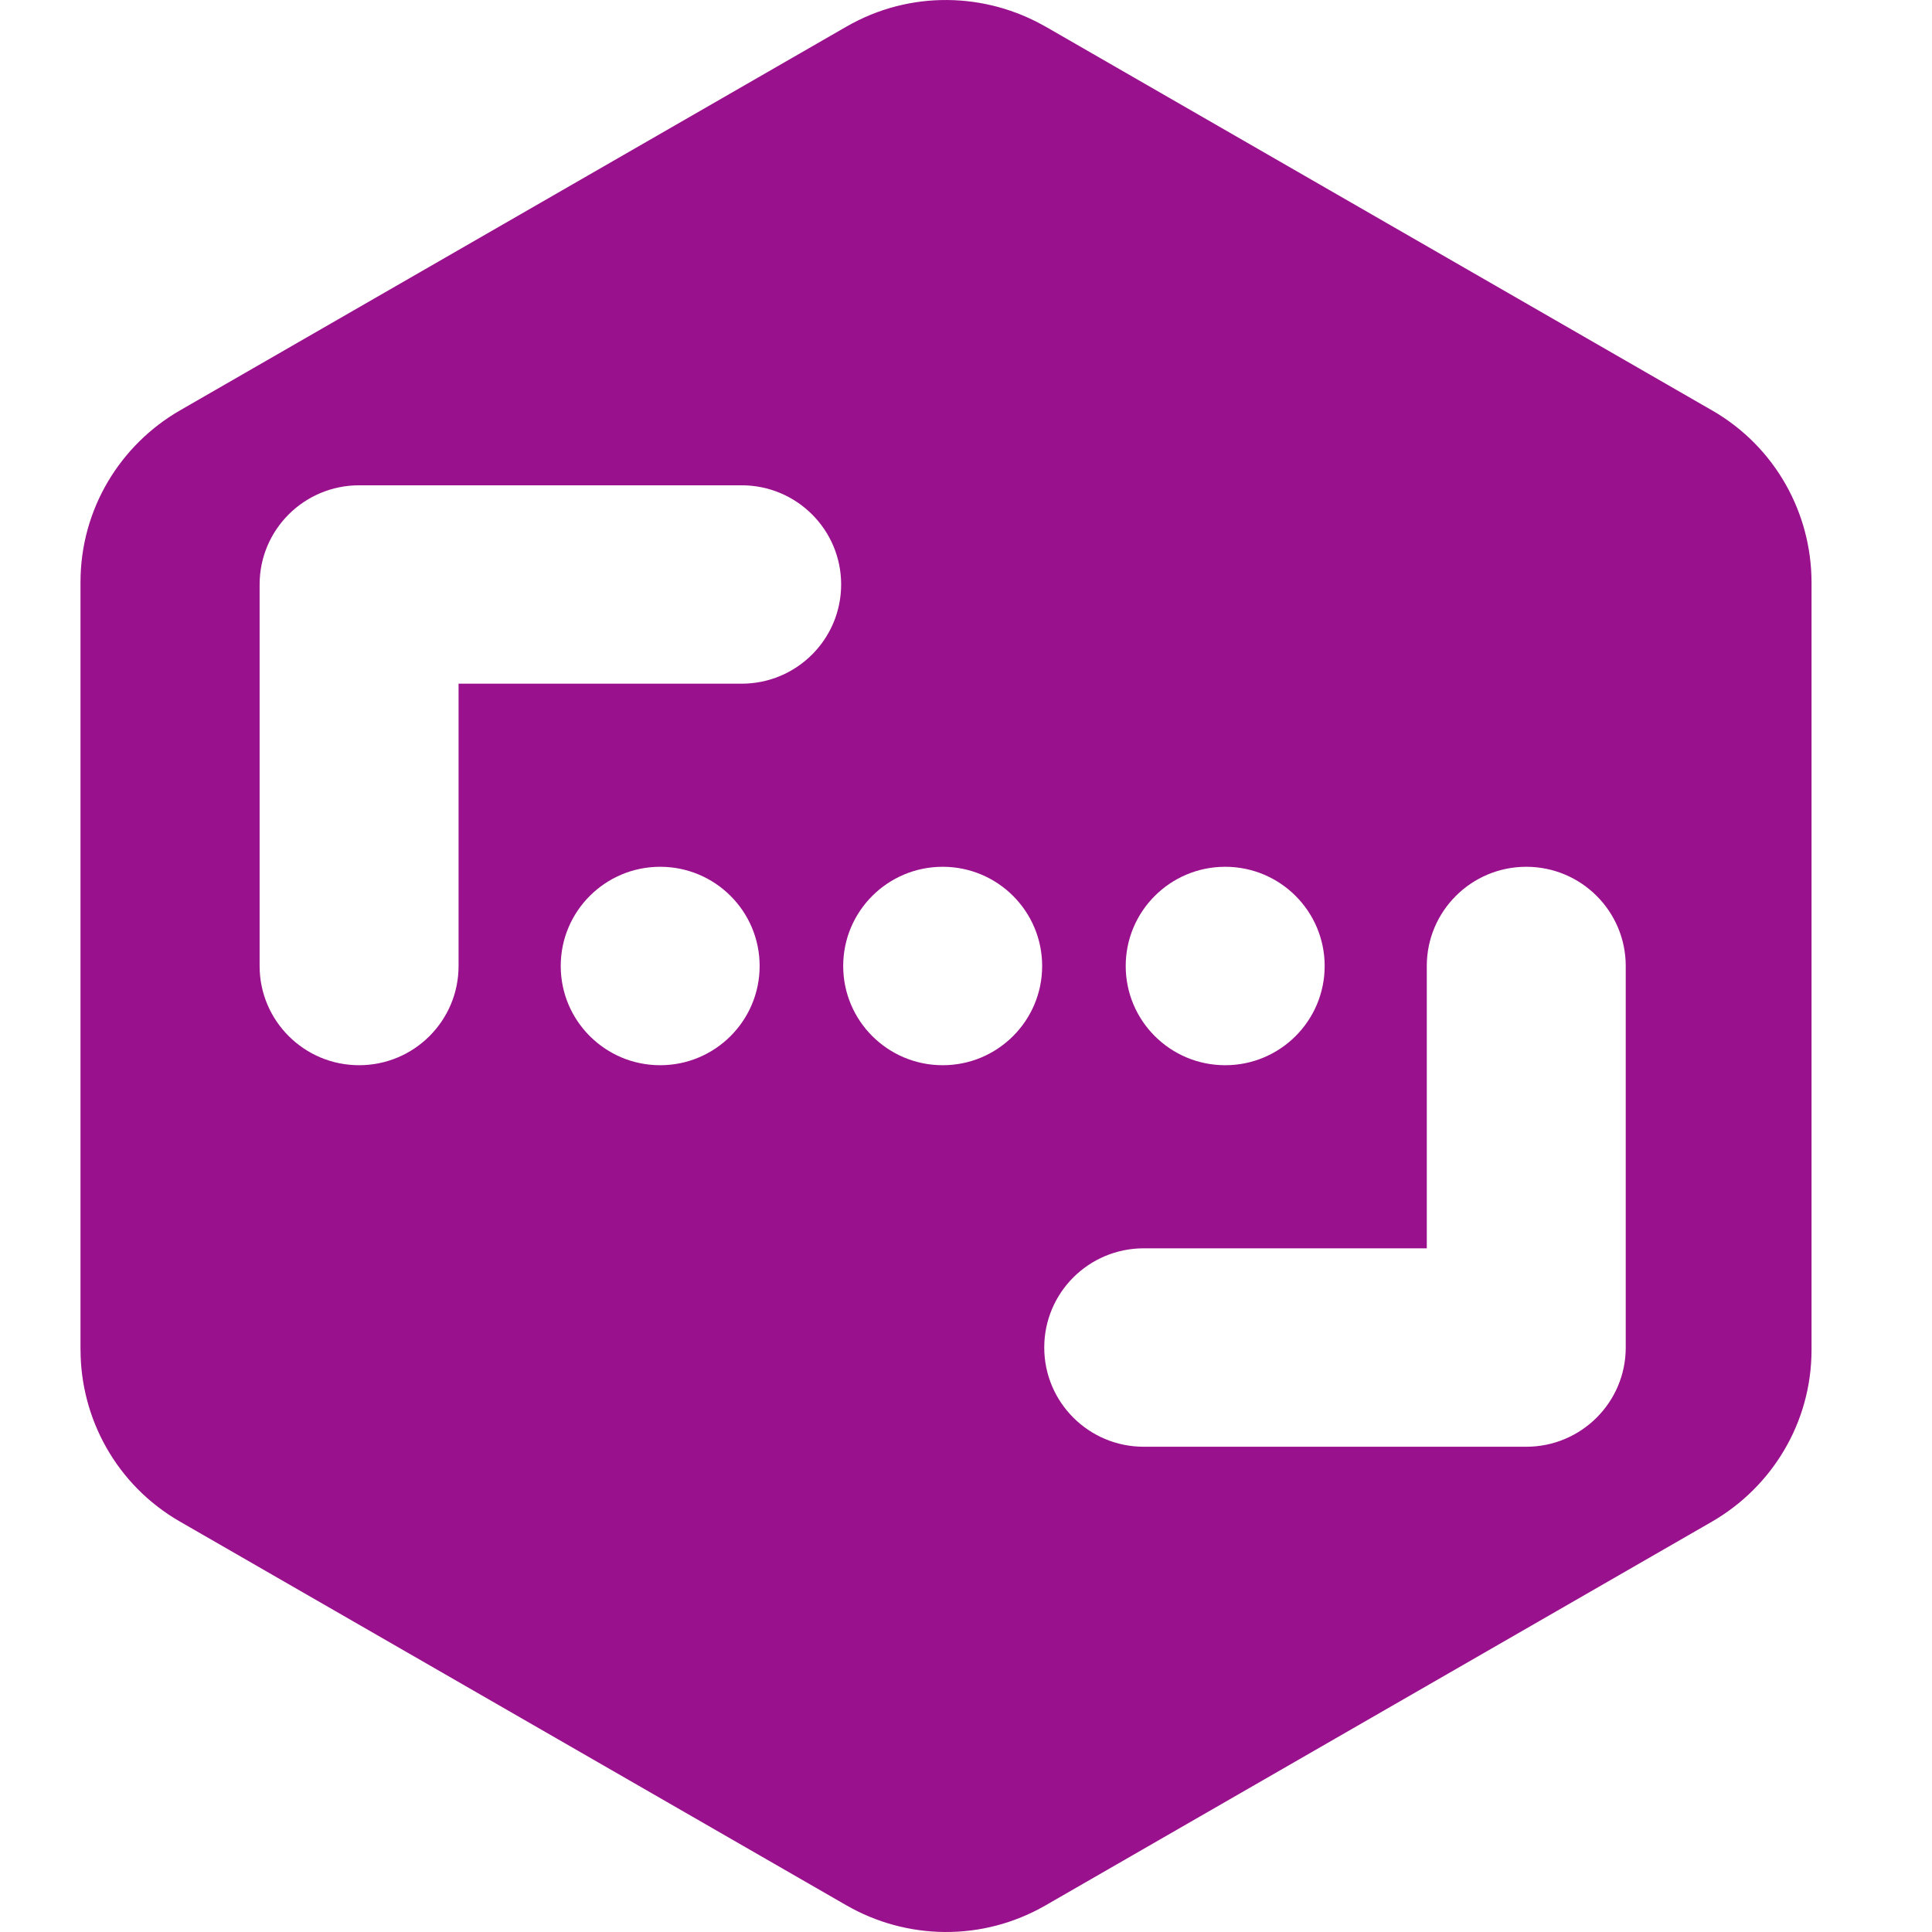 <svg width="48" height="48" viewBox="0 0 48 48" fill="none" xmlns="http://www.w3.org/2000/svg">
<path d="M40.391 33.479C40.391 34.84 39.284 35.944 37.92 35.944H28.416C27.05 35.944 25.944 34.84 25.944 33.479C25.944 32.117 27.05 31.014 28.416 31.014H35.448V24C35.448 22.639 36.554 21.535 37.92 21.535C39.284 21.535 40.391 22.639 40.391 24V33.479ZM23.421 26.465C22.055 26.465 20.949 25.361 20.949 24C20.949 22.639 22.055 21.535 23.421 21.535C24.786 21.535 25.892 22.639 25.892 24C25.892 25.361 24.786 26.465 23.421 26.465ZM18.426 16.986H11.393V24C11.393 25.361 10.287 26.465 8.922 26.465C7.557 26.465 6.45 25.361 6.45 24V14.521C6.45 13.16 7.557 12.057 8.922 12.057H18.426C19.791 12.057 20.898 13.16 20.898 14.521C20.898 15.882 19.791 16.986 18.426 16.986ZM16.402 26.465C15.037 26.465 13.931 25.361 13.931 24C13.931 22.639 15.037 21.535 16.402 21.535C17.766 21.535 18.873 22.639 18.873 24C18.873 25.361 17.766 26.465 16.402 26.465ZM30.44 21.535C31.805 21.535 32.911 22.639 32.911 24C32.911 25.361 31.805 26.465 30.44 26.465C29.074 26.465 27.968 25.361 27.968 24C27.968 22.639 29.074 21.535 30.44 21.535ZM42.536 10.196H42.535L25.975 0.66L25.974 0.661C24.495 -0.188 22.616 -0.251 21.032 0.66L4.472 10.196C2.994 11.048 2 12.64 2 14.465H2.001L2 14.465V33.535L2.001 33.535C2.002 35.236 2.887 36.892 4.472 37.804L21.032 47.339C22.511 48.189 24.39 48.251 25.975 47.339L42.535 37.804H42.534C44.012 36.951 45.007 35.36 45.007 33.535V14.465C45.005 12.763 44.12 11.108 42.536 10.196Z" fill="#99118C"/>
</svg>
